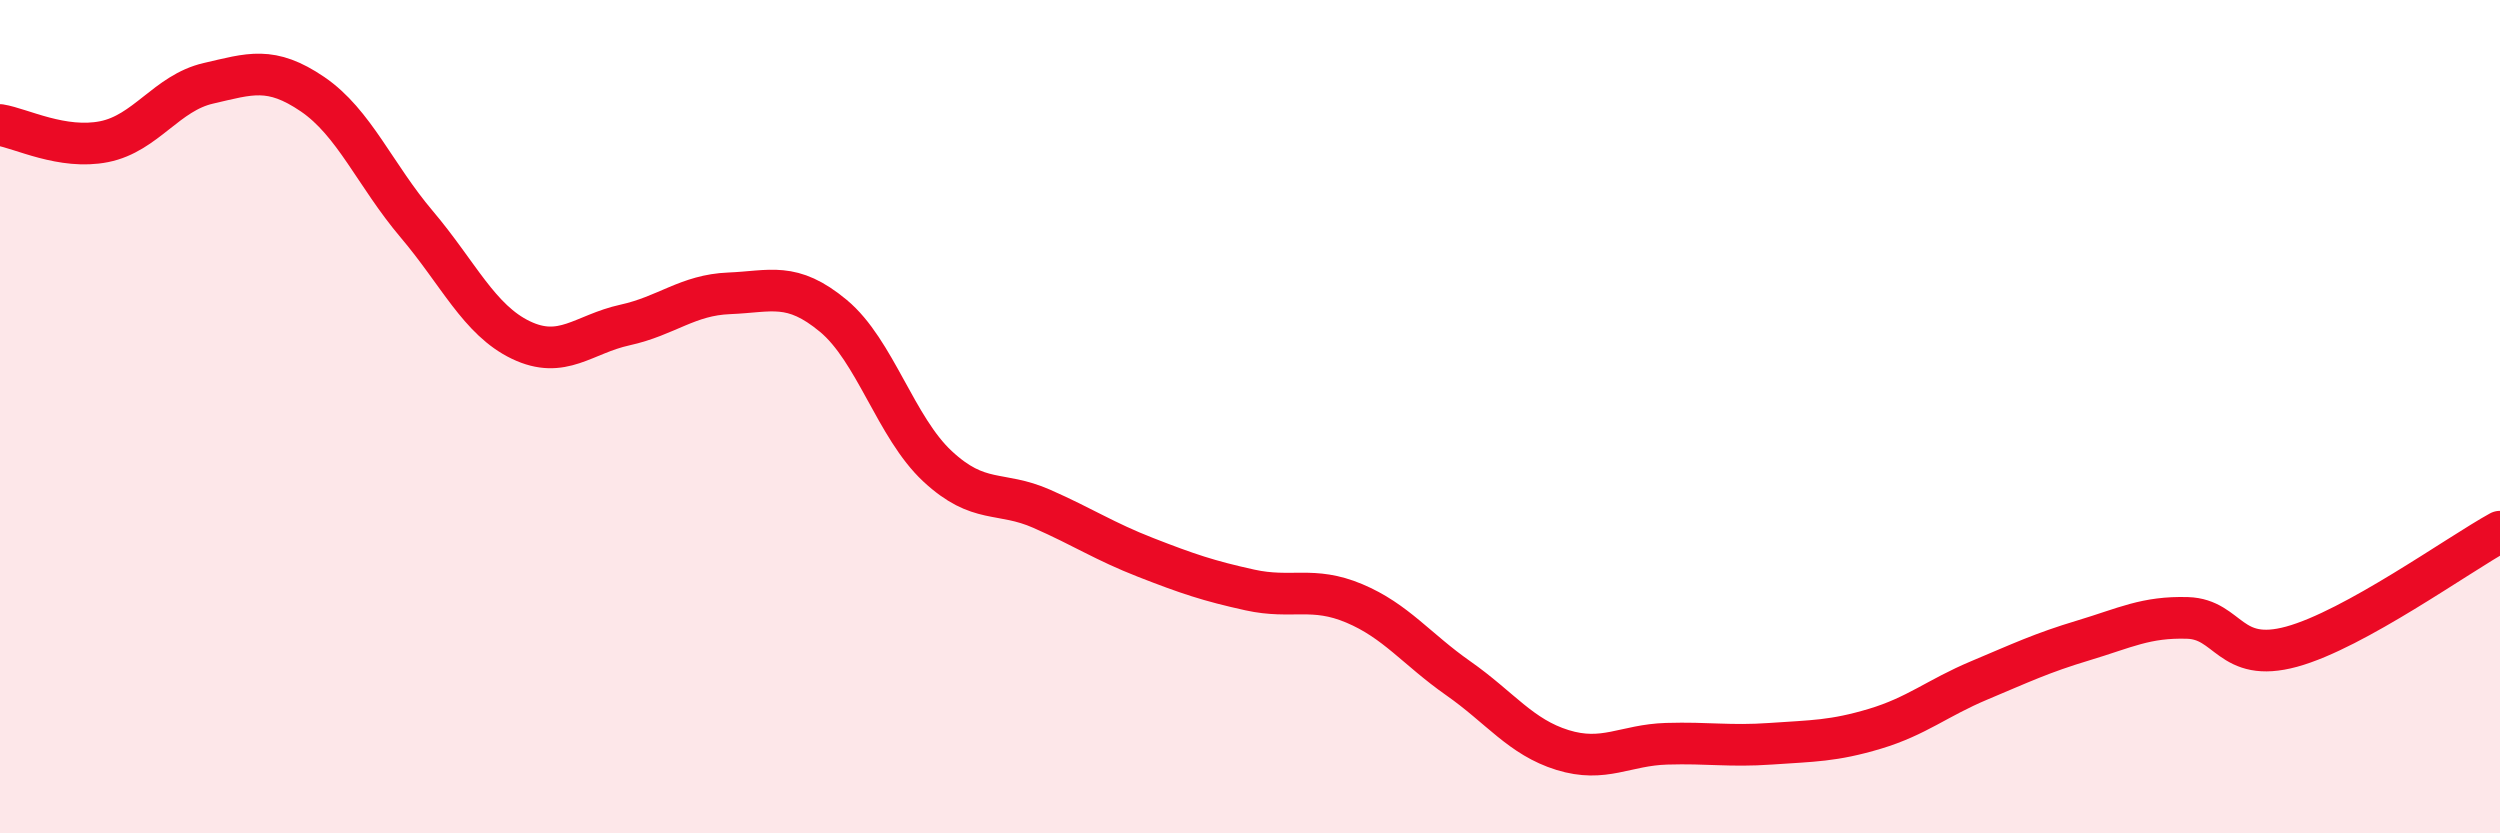 
    <svg width="60" height="20" viewBox="0 0 60 20" xmlns="http://www.w3.org/2000/svg">
      <path
        d="M 0,3 C 0.5,3.08 1.5,3.6 2.5,3.4 C 3.5,3.2 4,2.23 5,2 C 6,1.77 6.5,1.58 7.5,2.26 C 8.5,2.94 9,4.2 10,5.38 C 11,6.56 11.5,7.68 12.5,8.16 C 13.5,8.64 14,8.02 15,7.8 C 16,7.58 16.5,7.08 17.5,7.04 C 18.5,7 19,6.75 20,7.58 C 21,8.41 21.5,10.26 22.5,11.19 C 23.5,12.12 24,11.77 25,12.21 C 26,12.65 26.5,12.99 27.5,13.38 C 28.5,13.77 29,13.94 30,14.16 C 31,14.38 31.5,14.06 32.5,14.48 C 33.5,14.9 34,15.58 35,16.28 C 36,16.98 36.5,17.69 37.5,18 C 38.5,18.31 39,17.88 40,17.85 C 41,17.82 41.5,17.92 42.5,17.85 C 43.5,17.78 44,17.79 45,17.49 C 46,17.19 46.5,16.75 47.5,16.33 C 48.5,15.91 49,15.67 50,15.37 C 51,15.07 51.5,14.8 52.5,14.83 C 53.5,14.86 53.5,15.93 55,15.52 C 56.5,15.11 59,13.31 60,12.76L60 20L0 20Z"
        fill="#EB0A25"
        opacity="0.1"
        stroke-linecap="round"
        stroke-linejoin="round"
      />
      <path
        d="M 0,3 C 0.5,3.08 1.5,3.6 2.5,3.4 C 3.5,3.2 4,2.23 5,2 C 6,1.77 6.5,1.58 7.5,2.26 C 8.5,2.94 9,4.2 10,5.38 C 11,6.56 11.5,7.68 12.5,8.16 C 13.5,8.64 14,8.02 15,7.8 C 16,7.58 16.5,7.08 17.5,7.04 C 18.5,7 19,6.75 20,7.58 C 21,8.41 21.5,10.26 22.5,11.19 C 23.5,12.12 24,11.77 25,12.21 C 26,12.65 26.5,12.99 27.5,13.38 C 28.5,13.77 29,13.94 30,14.16 C 31,14.38 31.5,14.06 32.5,14.48 C 33.5,14.9 34,15.58 35,16.28 C 36,16.98 36.5,17.69 37.5,18 C 38.5,18.31 39,17.88 40,17.85 C 41,17.82 41.5,17.92 42.5,17.85 C 43.5,17.78 44,17.79 45,17.49 C 46,17.19 46.5,16.75 47.5,16.33 C 48.5,15.91 49,15.67 50,15.37 C 51,15.07 51.5,14.8 52.5,14.83 C 53.5,14.86 53.5,15.93 55,15.52 C 56.5,15.11 59,13.31 60,12.76"
        stroke="#EB0A25"
        stroke-width="1"
        fill="none"
        stroke-linecap="round"
        stroke-linejoin="round"
      />
    </svg>
  